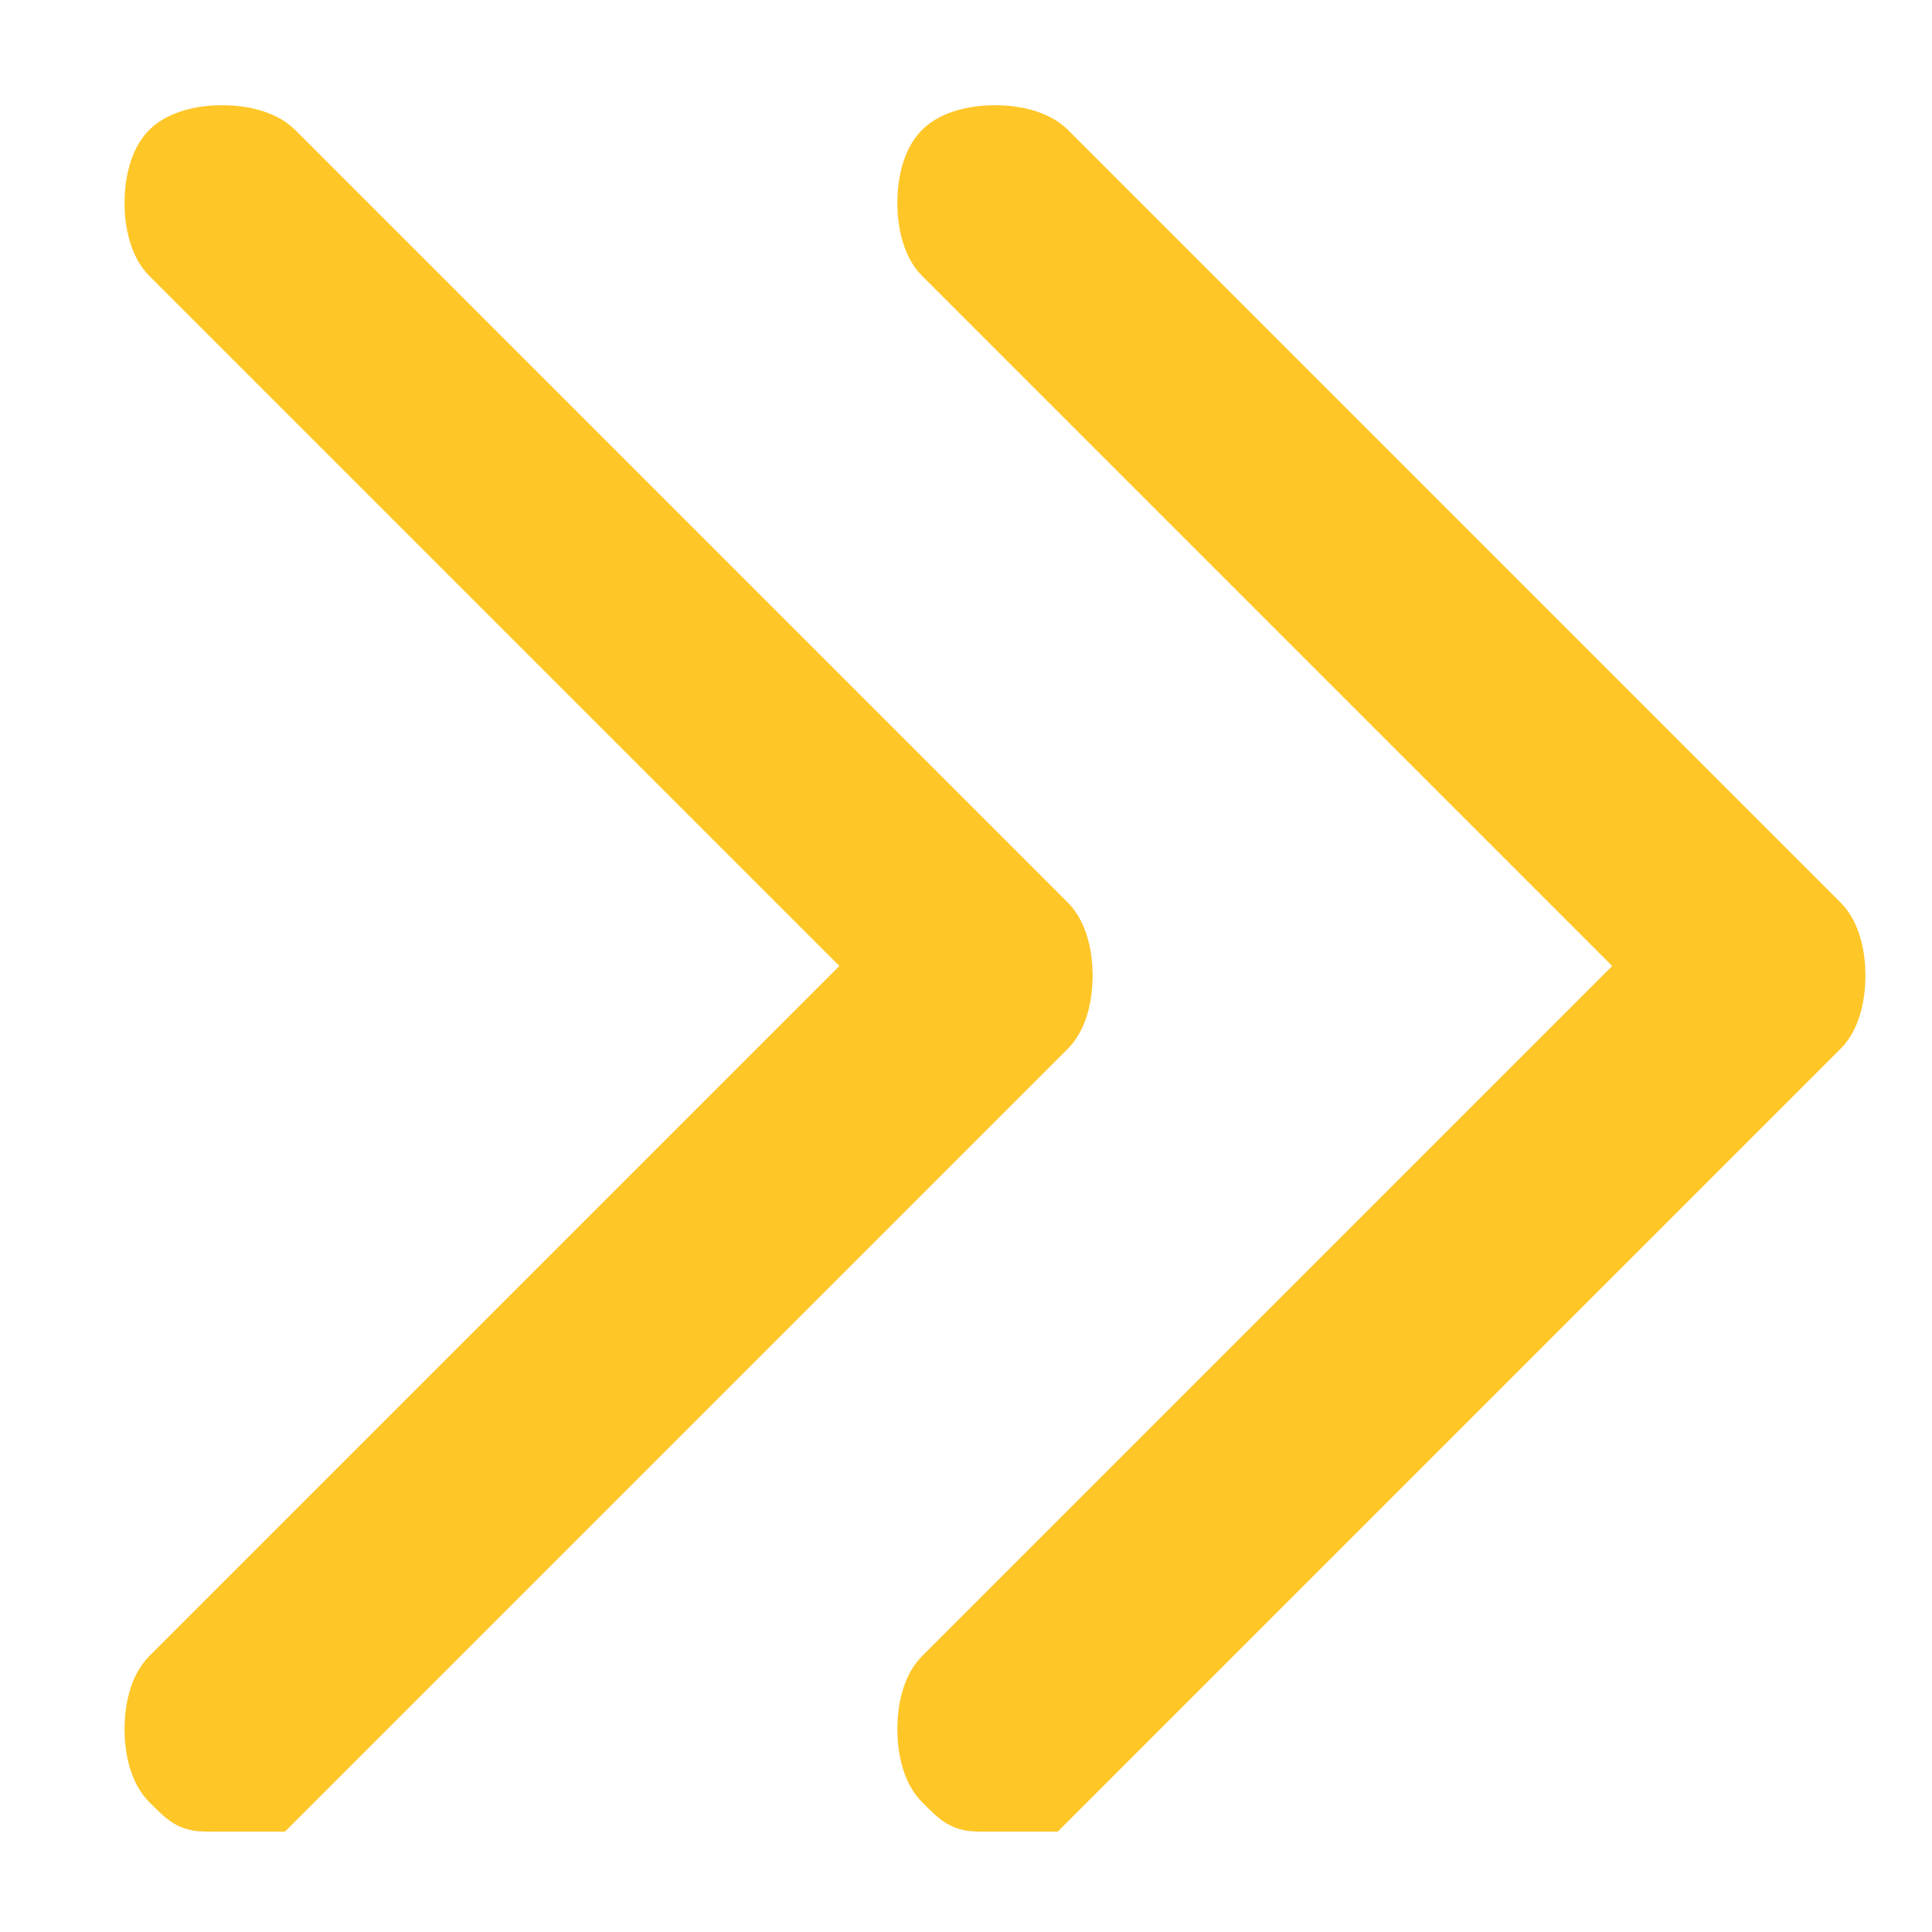 <?xml version="1.0" encoding="utf-8"?>
<!-- Generator: Adobe Illustrator 25.0.0, SVG Export Plug-In . SVG Version: 6.00 Build 0)  -->
<svg version="1.1" id="Layer_1" xmlns="http://www.w3.org/2000/svg" xmlns:xlink="http://www.w3.org/1999/xlink" x="0px" y="0px"
	 viewBox="0 0 10 10" style="enable-background:new 0 0 10 10;" xml:space="preserve">
<style type="text/css">
	.st0{clip-path:url(#SVGID_2_);fill:#FFC628;}
	.st1{clip-path:url(#SVGID_4_);fill:none;stroke:#FFC628;stroke-width:0.361;stroke-miterlimit:10;}
	.st2{clip-path:url(#SVGID_6_);fill:#FFC628;}
	.st3{clip-path:url(#SVGID_8_);fill:none;stroke:#FFC628;stroke-width:0.361;stroke-miterlimit:10;}
</style>
<g>
	<g>
		<defs>
			<rect id="SVGID_1_" x="0.6" y="0.5" width="8.7" height="9"/>
		</defs>
		<clipPath id="SVGID_2_">
			<use xlink:href="#SVGID_1_"  style="overflow:visible;"/>
		</clipPath>
		<path class="st0" d="M1.1,9.3C1,9.3,1,9.3,0.9,9.2s-0.1-0.4,0-0.5L4.6,5L0.9,1.3c-0.1-0.1-0.1-0.4,0-0.5s0.4-0.1,0.5,0l4,4
			c0.1,0.1,0.1,0.4,0,0.5l-4,4C1.3,9.3,1.2,9.3,1.1,9.3"/>
	</g>
</g>
<g>
	<g>
		<defs>
			<rect id="SVGID_3_" x="0.6" y="0.5" width="8.7" height="9"/>
		</defs>
		<clipPath id="SVGID_4_">
			<use xlink:href="#SVGID_3_"  style="overflow:visible;"/>
		</clipPath>
		<path class="st1" d="M1.1,9.3C1,9.3,1,9.3,0.9,9.2s-0.1-0.4,0-0.5L4.6,5L0.9,1.3c-0.1-0.1-0.1-0.4,0-0.5s0.4-0.1,0.5,0l4,4
			c0.1,0.1,0.1,0.4,0,0.5l-4,4C1.3,9.3,1.2,9.3,1.1,9.3z"/>
	</g>
</g>
<g>
	<g>
		<defs>
			<rect id="SVGID_5_" x="4.6" y="0.5" width="8.7" height="9"/>
		</defs>
		<clipPath id="SVGID_6_">
			<use xlink:href="#SVGID_5_"  style="overflow:visible;"/>
		</clipPath>
		<path class="st2" d="M5.1,9.3C5,9.3,5,9.3,4.9,9.2c-0.1-0.1-0.1-0.4,0-0.5L8.6,5L4.9,1.3c-0.1-0.1-0.1-0.4,0-0.5
			c0.1-0.1,0.4-0.1,0.5,0l4,4c0.1,0.1,0.1,0.4,0,0.5l-4,4C5.3,9.3,5.2,9.3,5.1,9.3"/>
	</g>
</g>
<g>
	<g>
		<defs>
			<rect id="SVGID_7_" x="4.6" y="0.5" width="8.7" height="9"/>
		</defs>
		<clipPath id="SVGID_8_">
			<use xlink:href="#SVGID_7_"  style="overflow:visible;"/>
		</clipPath>
		<path class="st3" d="M5.1,9.3C5,9.3,5,9.3,4.9,9.2c-0.1-0.1-0.1-0.4,0-0.5L8.6,5L4.9,1.3c-0.1-0.1-0.1-0.4,0-0.5
			c0.1-0.1,0.4-0.1,0.5,0l4,4c0.1,0.1,0.1,0.4,0,0.5l-4,4C5.3,9.3,5.2,9.3,5.1,9.3z"/>
	</g>
</g>
</svg>

